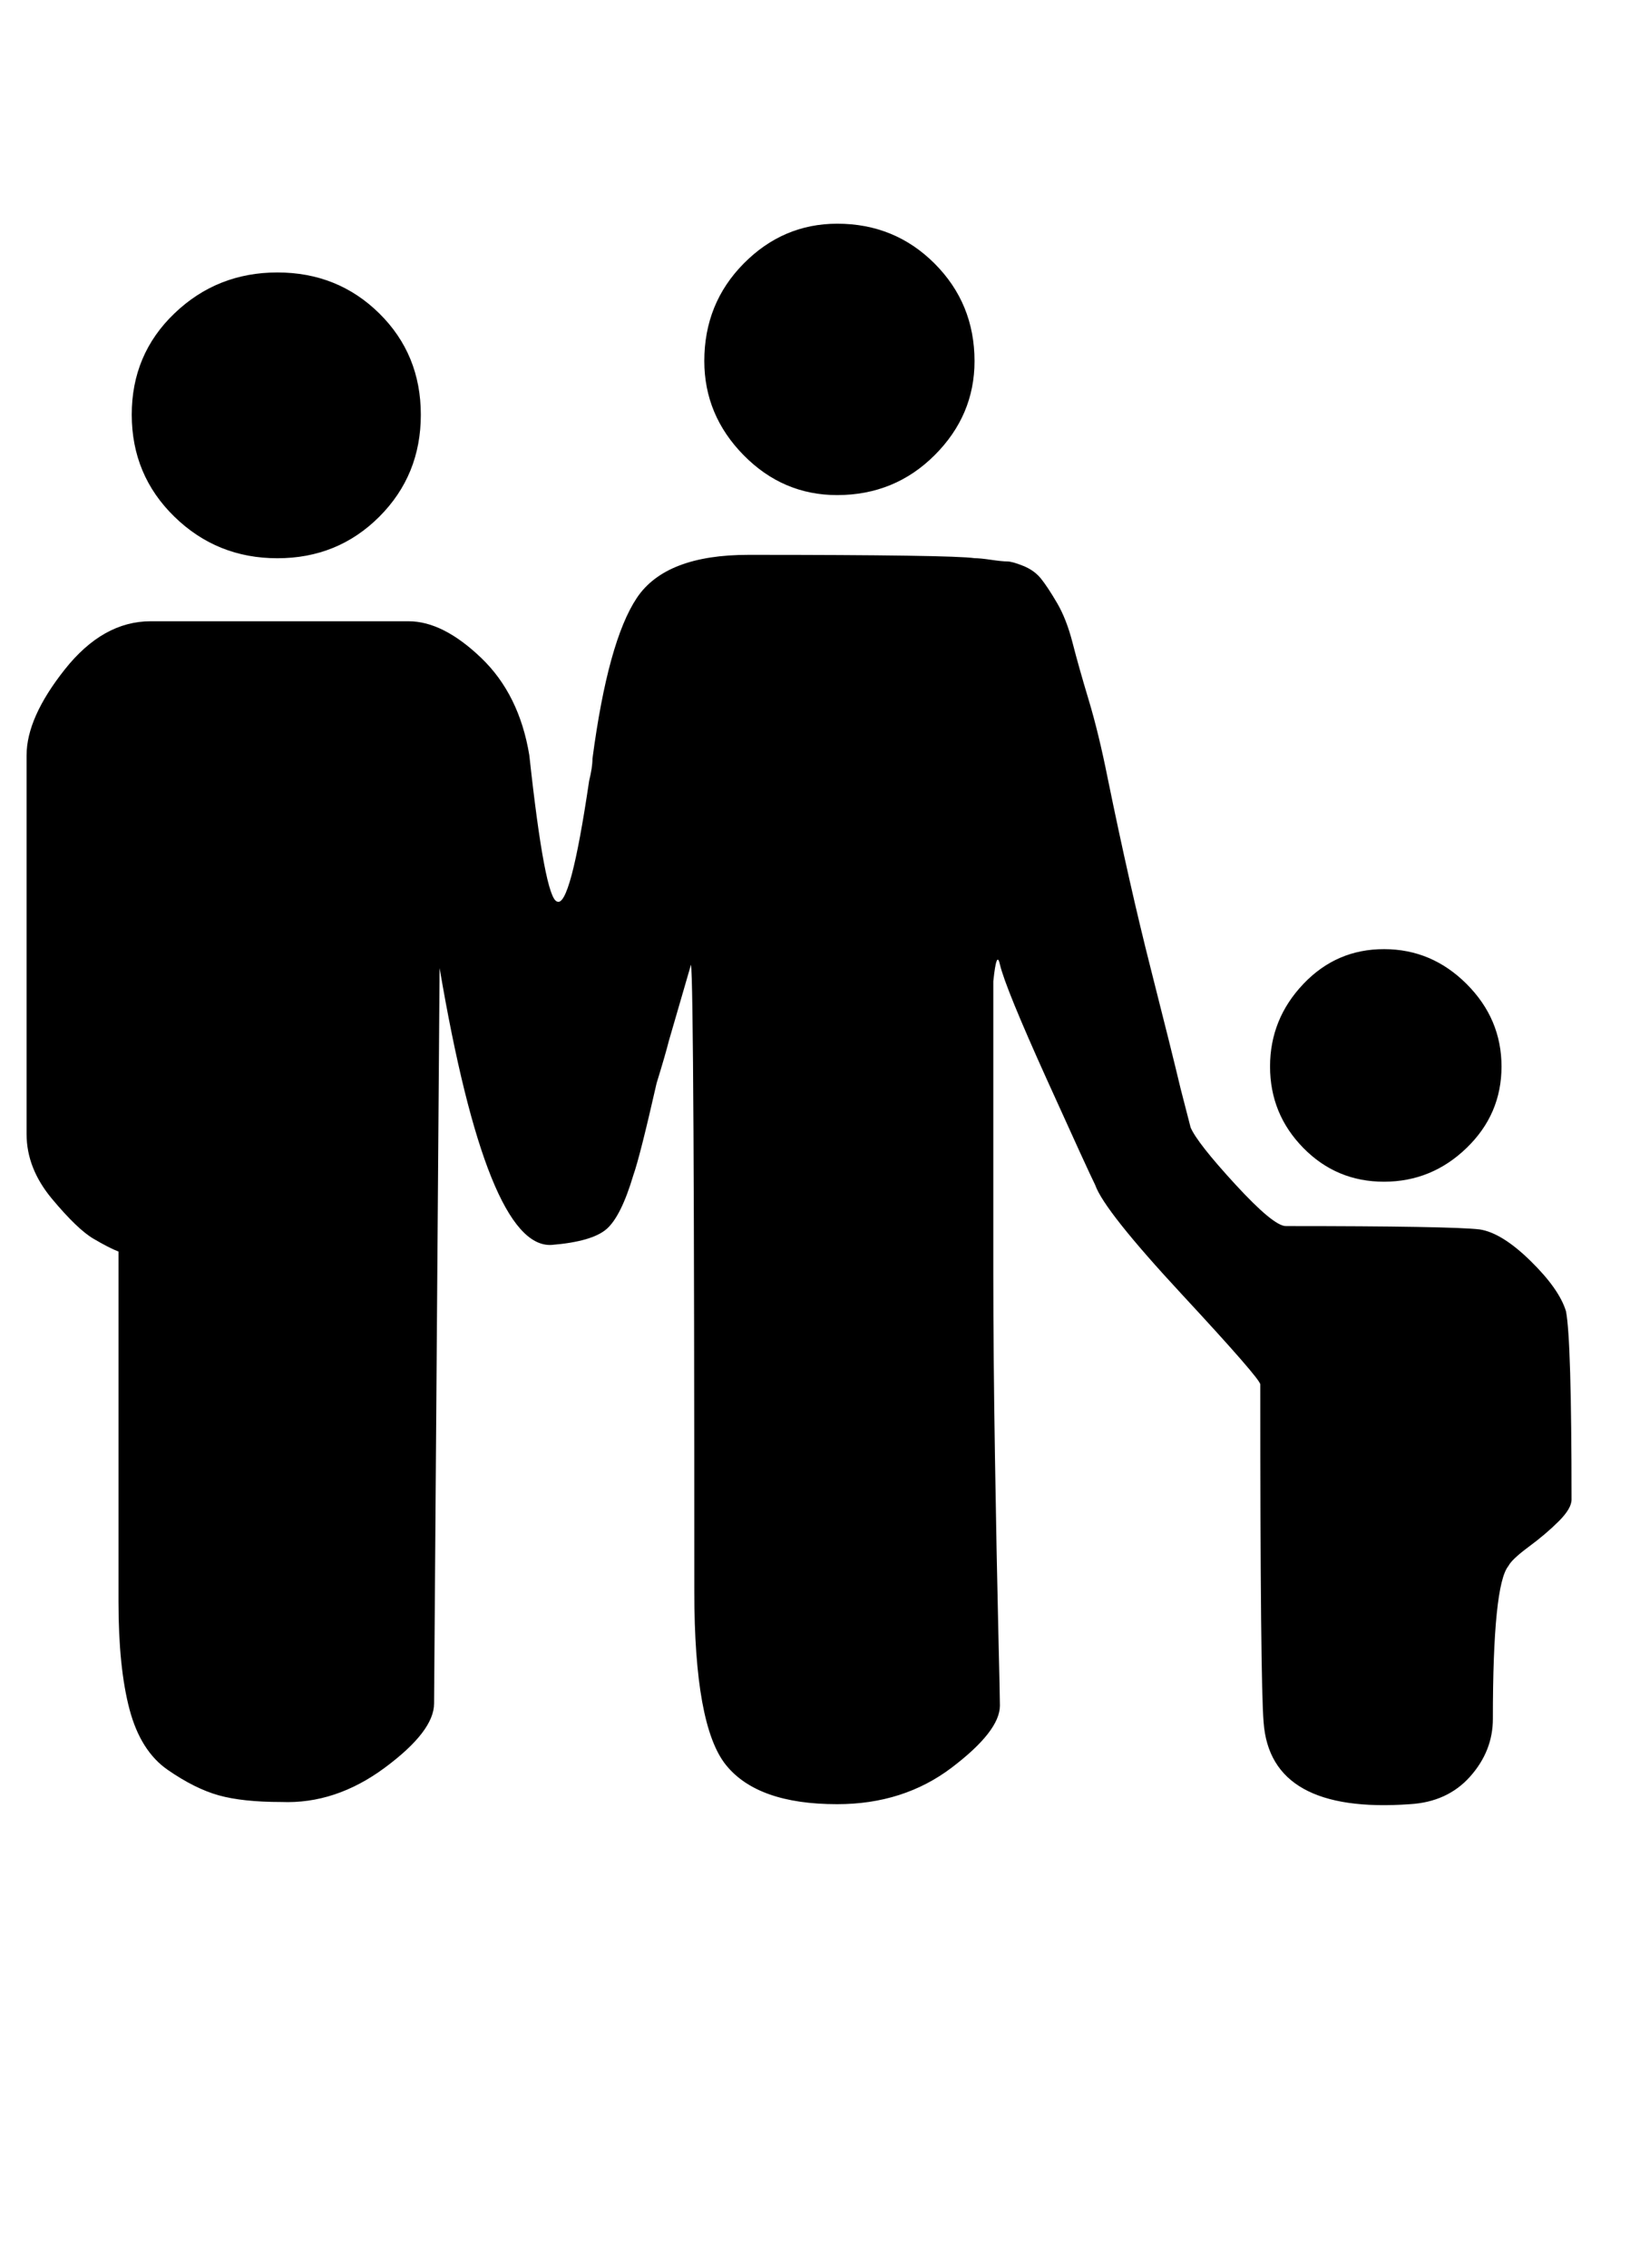 <!-- Generated by IcoMoon.io -->
<svg version="1.1" xmlns="http://www.w3.org/2000/svg" width="23" height="32" viewBox="0 0 23 32">
<title>Families</title>
<path d="M3.914 3.844q0.852 0 1.438 0.578t0.586 1.43-0.586 1.438-1.438 0.586-1.453-0.586-0.602-1.438 0.602-1.43 1.453-0.578zM11.813 3.156q0.813 0 1.375 0.563t0.563 1.375q0 0.766-0.563 1.328t-1.375 0.563q-0.766 0-1.32-0.563t-0.555-1.328q0-0.813 0.555-1.375t1.32-0.563zM19.531 13.391q0.672 0 1.164 0.492t0.492 1.164-0.492 1.148-1.164 0.477-1.141-0.477-0.469-1.148 0.469-1.164 1.141-0.492zM0.375 10.656q0-0.531 0.539-1.211t1.211-0.68h3.641q0.484 0 1.023 0.516t0.68 1.375q0.219 2.016 0.391 2.063 0.188 0.094 0.453-1.703 0.047-0.188 0.047-0.313 0.219-1.656 0.625-2.266t1.578-0.609q2.875 0 3.188 0.047 0.078 0 0.234 0.023t0.227 0.023 0.227 0.063 0.25 0.18 0.227 0.344 0.219 0.563 0.227 0.805 0.266 1.094q0.313 1.531 0.609 2.695t0.422 1.695l0.141 0.547q0.094 0.219 0.633 0.805t0.711 0.586q2.328 0 2.734 0.047 0.313 0.047 0.719 0.445t0.5 0.711q0.078 0.406 0.078 2.656 0 0.125-0.18 0.305t-0.422 0.359-0.289 0.273q-0.219 0.266-0.219 2.156 0 0.453-0.32 0.813t-0.852 0.391q-1.969 0.141-2.063-1.156-0.047-0.547-0.047-4.766 0-0.078-1.102-1.266t-1.227-1.547q-0.094-0.188-0.68-1.484t-0.664-1.625q-0.047-0.219-0.094 0.234v4.125q0 1.125 0.023 2.563t0.047 2.445 0.023 1.086q0 0.359-0.68 0.875t-1.617 0.516q-1.125 0-1.57-0.555t-0.445-2.445q0-8.563-0.047-8.844l-0.313 1.078q-0.047 0.188-0.172 0.594-0.234 1.031-0.328 1.297-0.172 0.578-0.375 0.758t-0.781 0.227q-0.906 0.047-1.578-3.906l-0.078 10.375q0 0.391-0.695 0.906t-1.461 0.484q-0.547 0-0.883-0.094t-0.719-0.359-0.539-0.852-0.156-1.523v-4.938q-0.125-0.047-0.352-0.18t-0.586-0.563-0.359-0.914v-5.344z"></path>
</svg>
